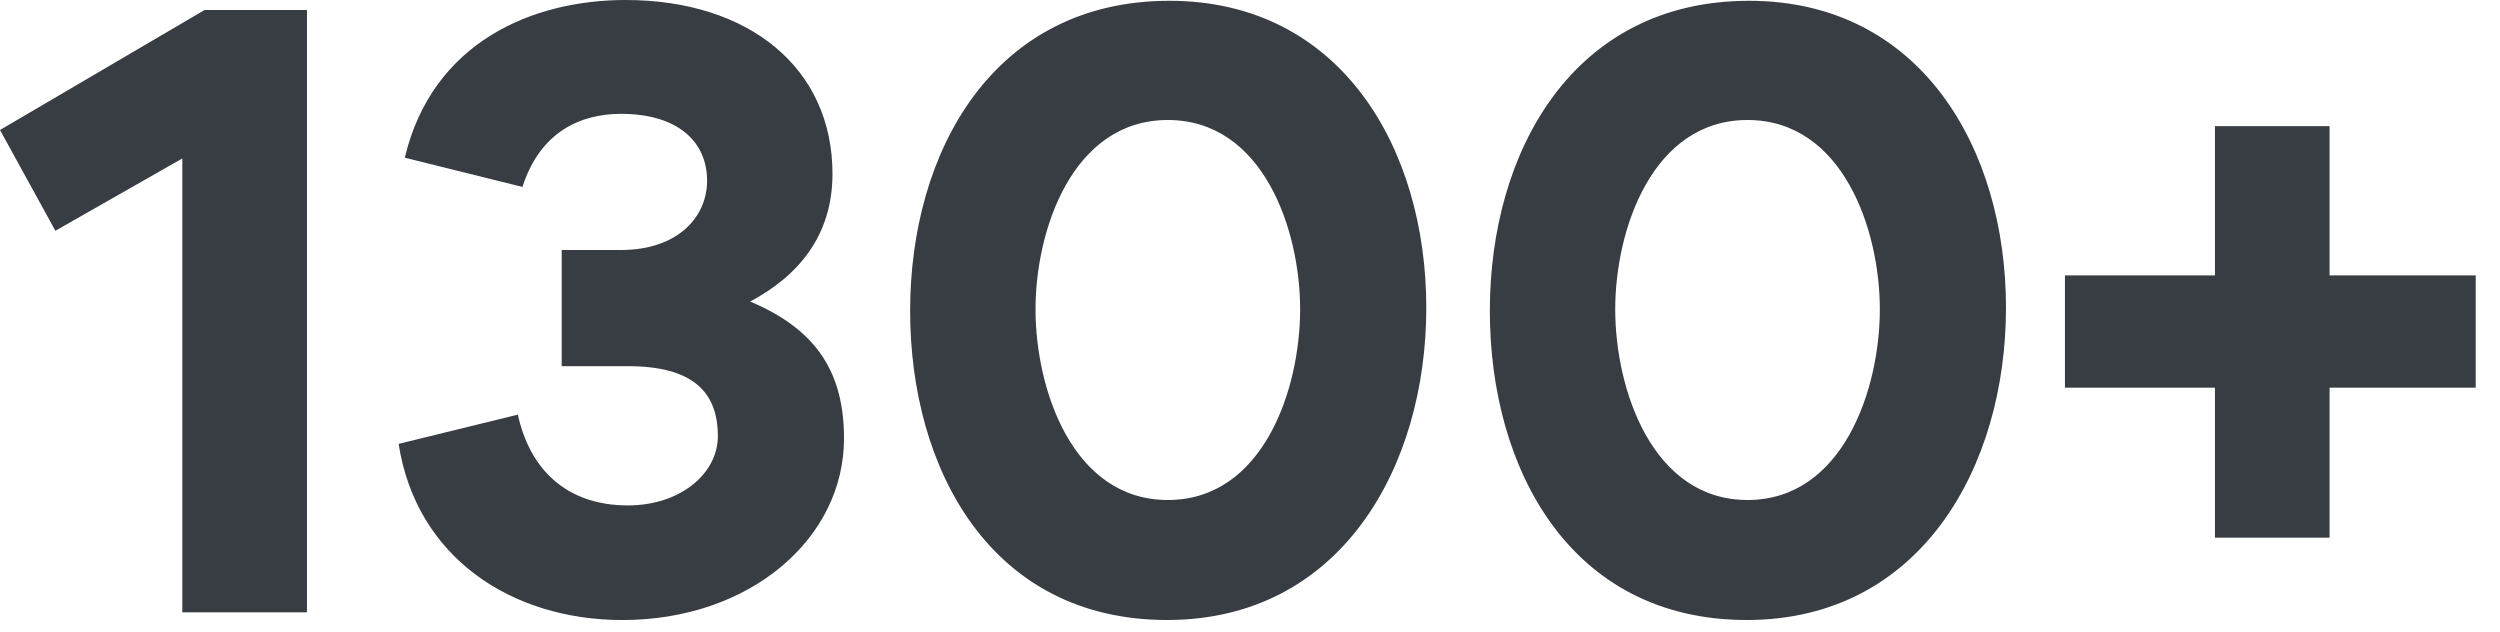 <svg width="91" height="23" viewBox="0 0 91 23" fill="none" xmlns="http://www.w3.org/2000/svg">
<path d="M6.637 22.289H11.173V0.363H7.449L0 4.732L2.016 8.4L6.636 5.768V22.288L6.637 22.289ZM30.722 15.96C30.722 13.608 29.77 12.012 27.306 10.976C29.042 10.052 30.302 8.596 30.302 6.328C30.302 2.464 27.25 0 22.77 0C19.41 0 15.742 1.512 14.734 5.74L19.018 6.804C19.662 4.788 21.146 4.144 22.602 4.144C24.702 4.144 25.738 5.18 25.738 6.58C25.738 7.896 24.674 9.1 22.602 9.1H20.446V13.329H22.854C25.234 13.329 26.13 14.281 26.13 15.877C26.13 17.221 24.786 18.397 22.854 18.397C20.67 18.397 19.298 17.137 18.85 15.093L14.51 16.157C15.154 20.301 18.626 22.569 22.658 22.569C27.306 22.569 30.722 19.601 30.722 15.961V15.96ZM33.129 11.312C33.129 17.08 36.069 22.568 42.481 22.568C48.809 22.568 51.917 16.996 51.917 11.2C51.917 5.404 48.809 0.029 42.565 0.029C36.153 0.029 33.129 5.517 33.129 11.313V11.312ZM37.693 11.256C37.693 8.372 39.037 4.368 42.509 4.368C45.981 4.368 47.325 8.372 47.325 11.256C47.325 14.168 45.981 18.2 42.509 18.2C39.037 18.2 37.693 14.168 37.693 11.256V11.256ZM54.23 11.312C54.23 17.08 57.17 22.568 63.582 22.568C69.91 22.568 73.018 16.996 73.018 11.2C73.018 5.404 69.91 0.029 63.666 0.029C57.254 0.029 54.23 5.517 54.23 11.313V11.312ZM58.794 11.256C58.794 8.372 60.138 4.368 63.61 4.368C67.082 4.368 68.426 8.372 68.426 11.256C68.426 14.168 67.082 18.2 63.61 18.2C60.138 18.2 58.794 14.168 58.794 11.256V11.256ZM84.796 14.112H90.116V10.024H84.796V4.592H80.624V10.024H75.164V14.112H80.624V19.572H84.796V14.112V14.112Z" fill="#383C43"/>
</svg>
